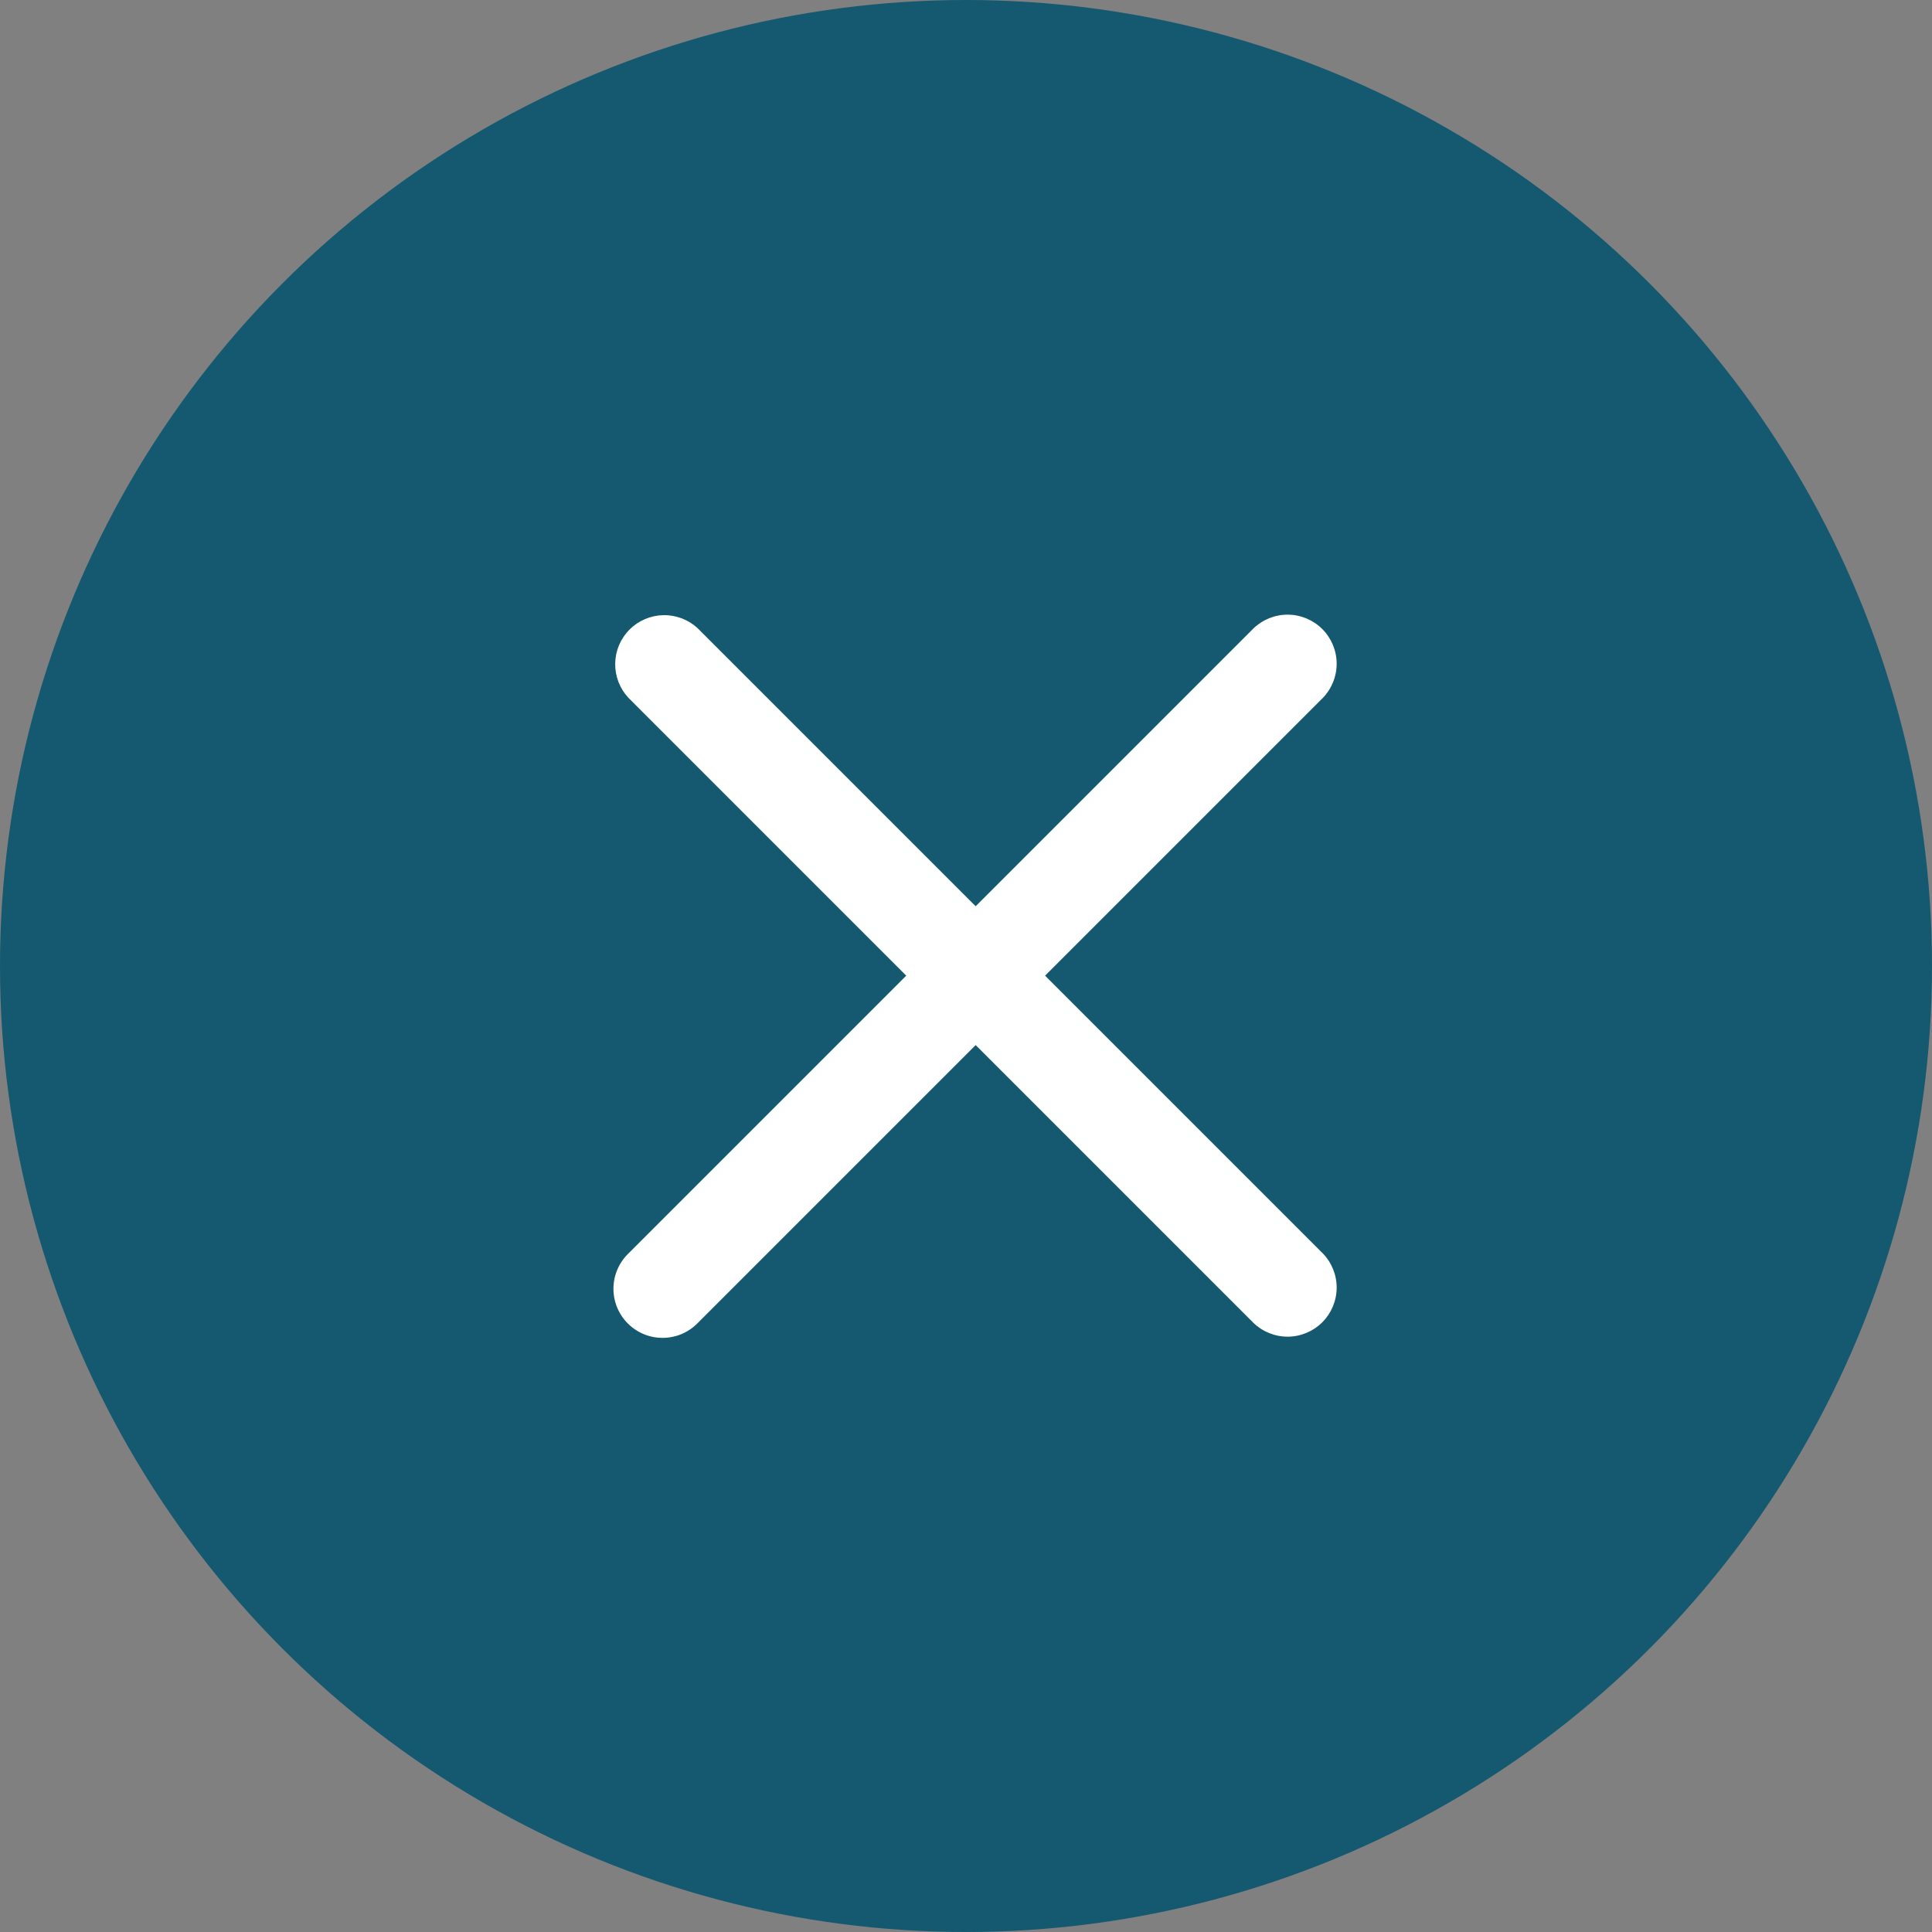 <?xml version="1.0" encoding="UTF-8"?> <svg xmlns="http://www.w3.org/2000/svg" width="100" height="100" viewBox="0 0 100 100" fill="none"><rect x="0" y="0" width="100" height="100" fill="#808080" stroke="none"/><g clip-path="url(#clip0_516_5)"><circle cx="50" cy="50" r="50" fill="#145970"></circle><path fill-rule="evenodd" clip-rule="evenodd" d="M50.5 54.094L64.878 68.472C65.358 68.935 66 69.191 66.666 69.186C67.332 69.18 67.97 68.912 68.441 68.441C68.912 67.97 69.18 67.332 69.186 66.666C69.191 66 68.935 65.358 68.472 64.878L54.094 50.5L68.472 36.122C68.935 35.642 69.191 35.001 69.186 34.334C69.18 33.668 68.912 33.03 68.441 32.559C67.97 32.088 67.332 31.82 66.666 31.814C66 31.809 65.358 32.065 64.878 32.528L50.5 46.906L36.122 32.528C35.64 32.076 35.002 31.83 34.342 31.841C33.682 31.851 33.052 32.118 32.585 32.585C32.119 33.052 31.852 33.682 31.842 34.343C31.832 35.002 32.079 35.641 32.53 36.122L46.906 50.5L32.528 64.878C32.285 65.113 32.092 65.393 31.958 65.703C31.825 66.013 31.755 66.347 31.752 66.684C31.749 67.022 31.813 67.356 31.941 67.669C32.069 67.981 32.258 68.265 32.496 68.504C32.735 68.742 33.019 68.931 33.331 69.059C33.644 69.187 33.978 69.251 34.316 69.248C34.653 69.245 34.987 69.175 35.297 69.042C35.607 68.909 35.887 68.715 36.122 68.472L50.5 54.094Z" fill="white"></path></g><defs><clipPath id="clip0_516_5"><rect width="100" height="100" fill="white"></rect></clipPath></defs></svg> 